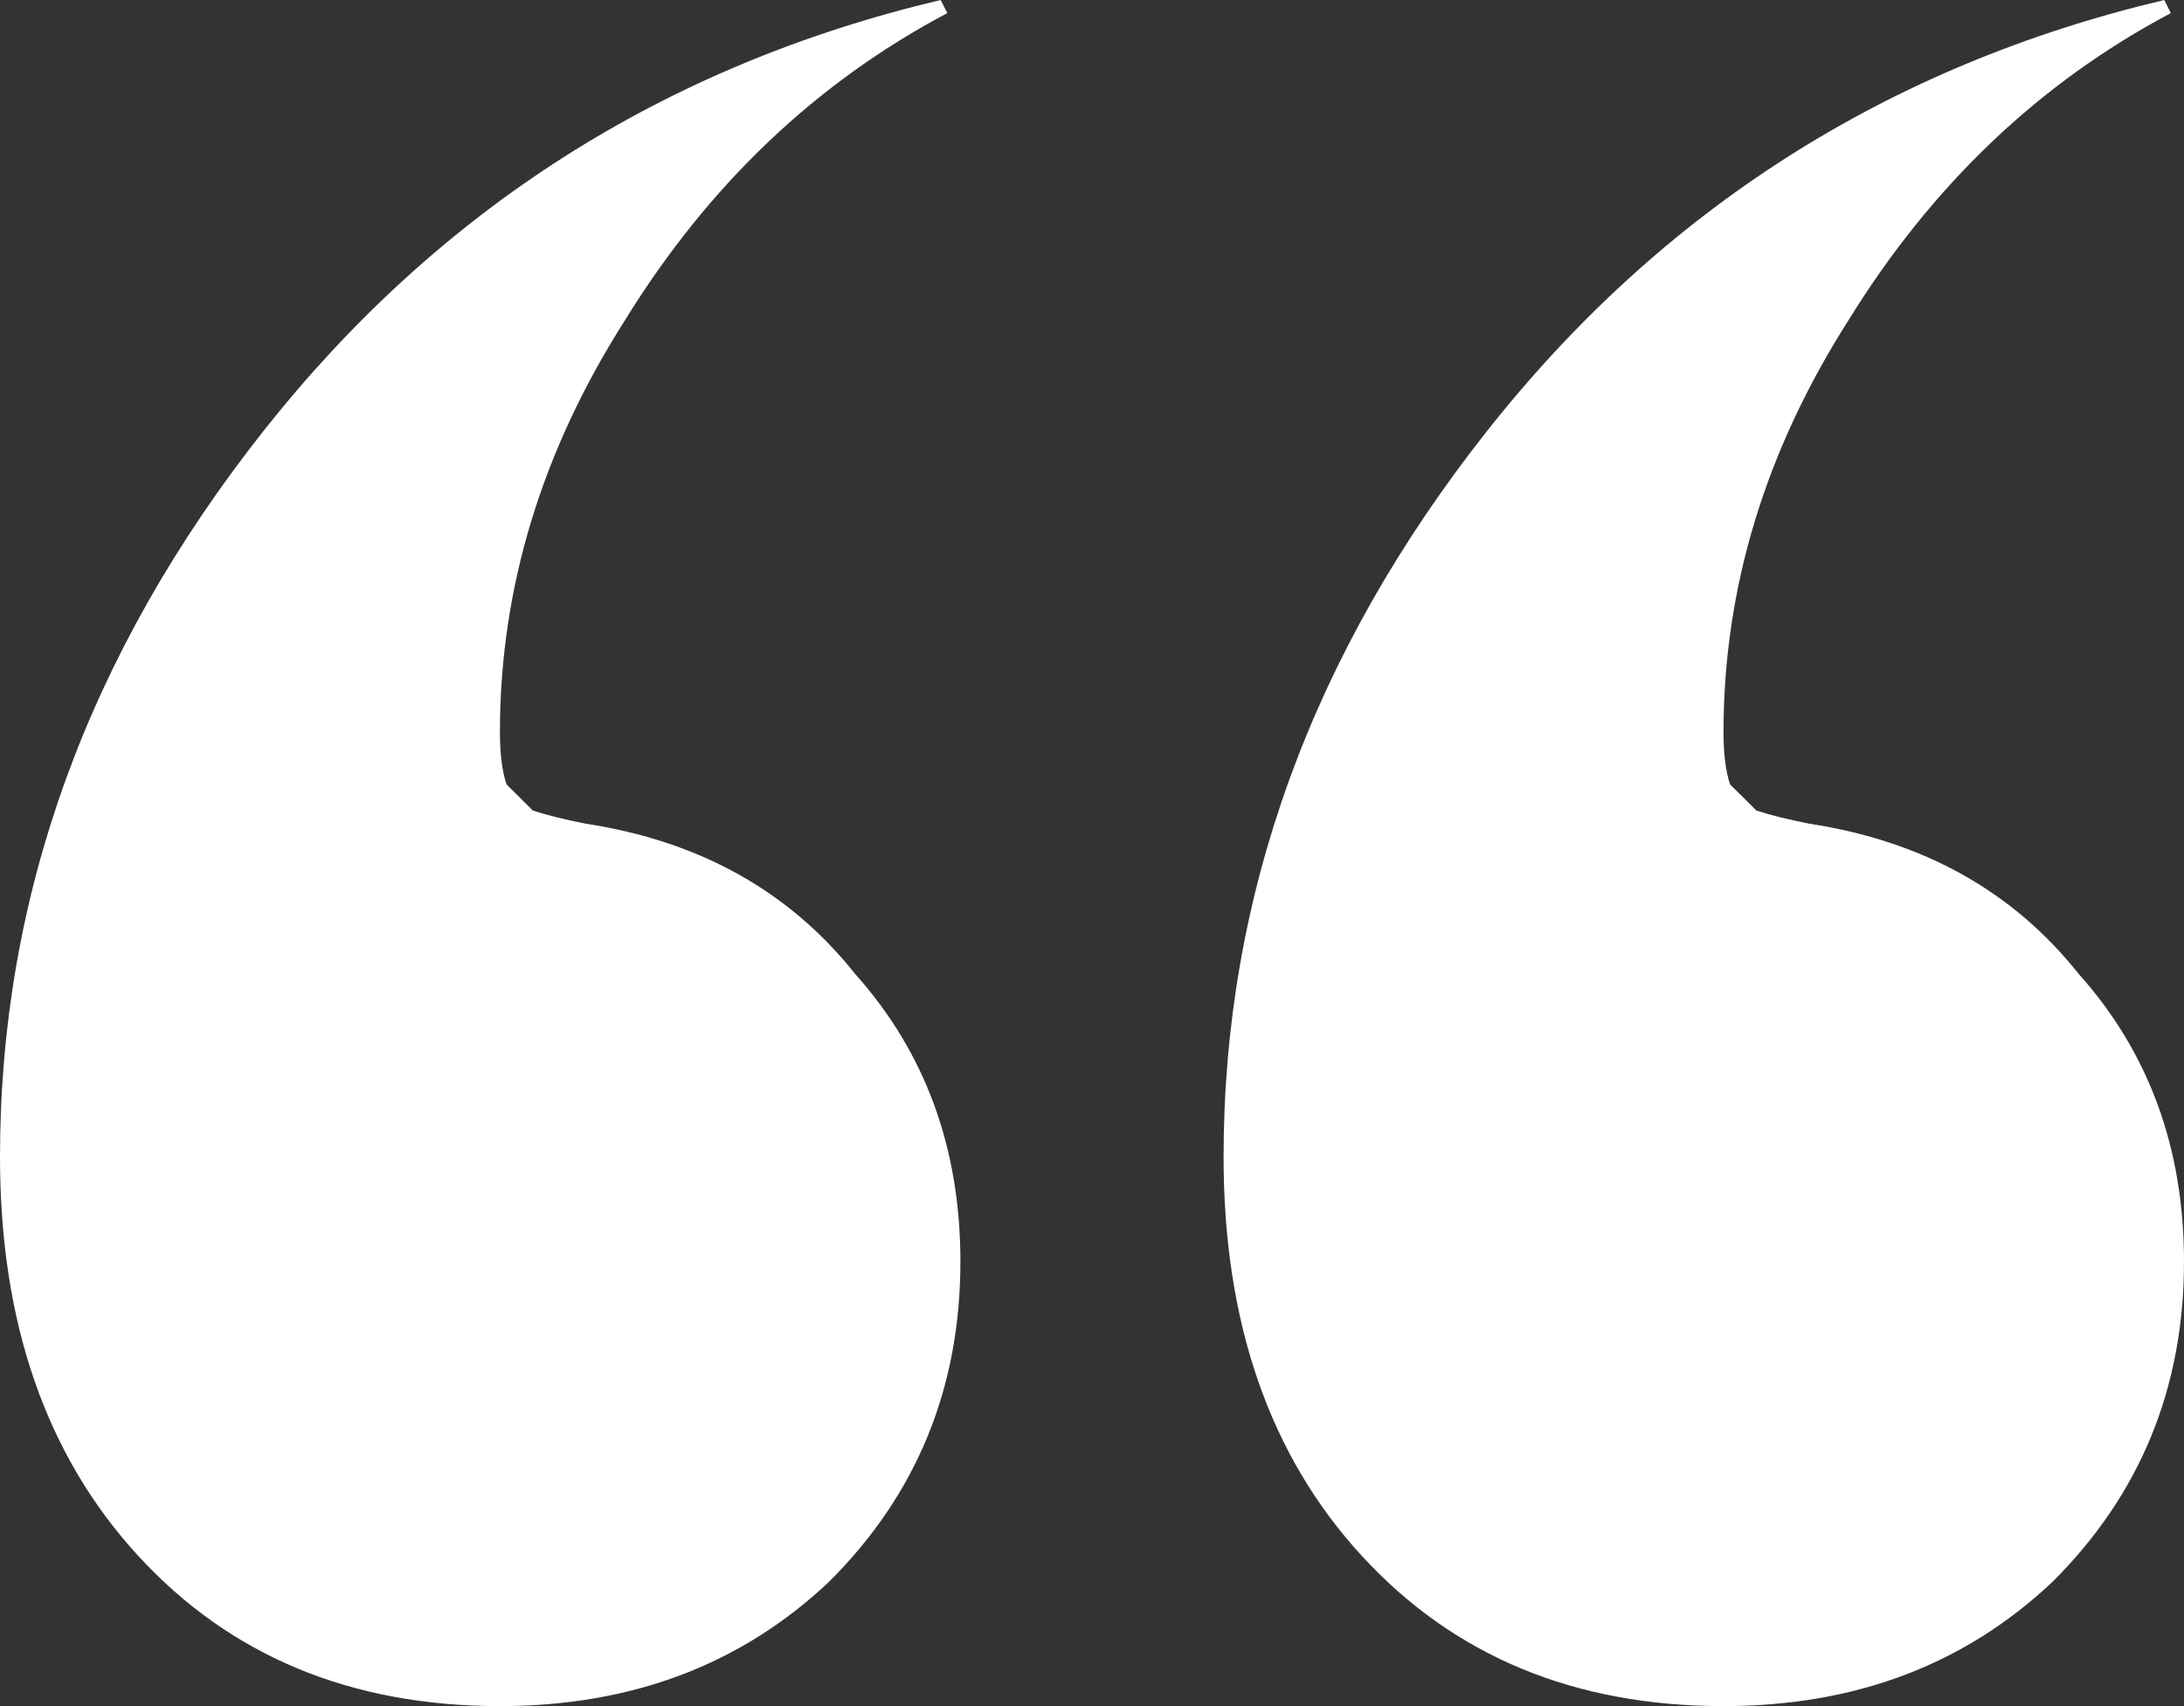 <svg width="32" height="25" viewBox="0 0 32 25" fill="none" xmlns="http://www.w3.org/2000/svg">
<rect x="0" y="0" width="32" height="25" fill="#333333" stroke="none"/>
<path d="M31.711 0L31.807 0.192C29.88 1.213 28.305 2.714 27.084 4.693C25.863 6.609 25.253 8.621 25.253 10.728C25.253 11.047 25.285 11.303 25.349 11.494C25.478 11.622 25.606 11.75 25.735 11.877C25.928 11.941 26.185 12.005 26.506 12.069C28.177 12.324 29.494 13.059 30.458 14.272C31.486 15.421 32 16.826 32 18.487C32 20.338 31.357 21.903 30.072 23.18C28.787 24.393 27.181 25 25.253 25C23.068 25 21.301 24.266 19.952 22.797C18.602 21.328 17.928 19.381 17.928 16.954C17.928 13.123 19.213 9.579 21.783 6.322C24.353 3.065 27.663 0.958 31.711 0ZM13.783 0L13.88 0.192C11.952 1.213 10.377 2.714 9.157 4.693C7.936 6.609 7.325 8.621 7.325 10.728C7.325 11.047 7.357 11.303 7.422 11.494C7.55 11.622 7.679 11.75 7.807 11.877C8 11.941 8.257 12.005 8.578 12.069C10.249 12.324 11.566 13.059 12.53 14.272C13.558 15.421 14.072 16.826 14.072 18.487C14.072 20.338 13.43 21.903 12.145 23.18C10.859 24.393 9.253 25 7.325 25C5.141 25 3.373 24.266 2.024 22.797C0.675 21.328 0 19.381 0 16.954C0 13.123 1.285 9.579 3.855 6.322C6.426 3.065 9.735 0.958 13.783 0Z" fill="white"/>
</svg>
